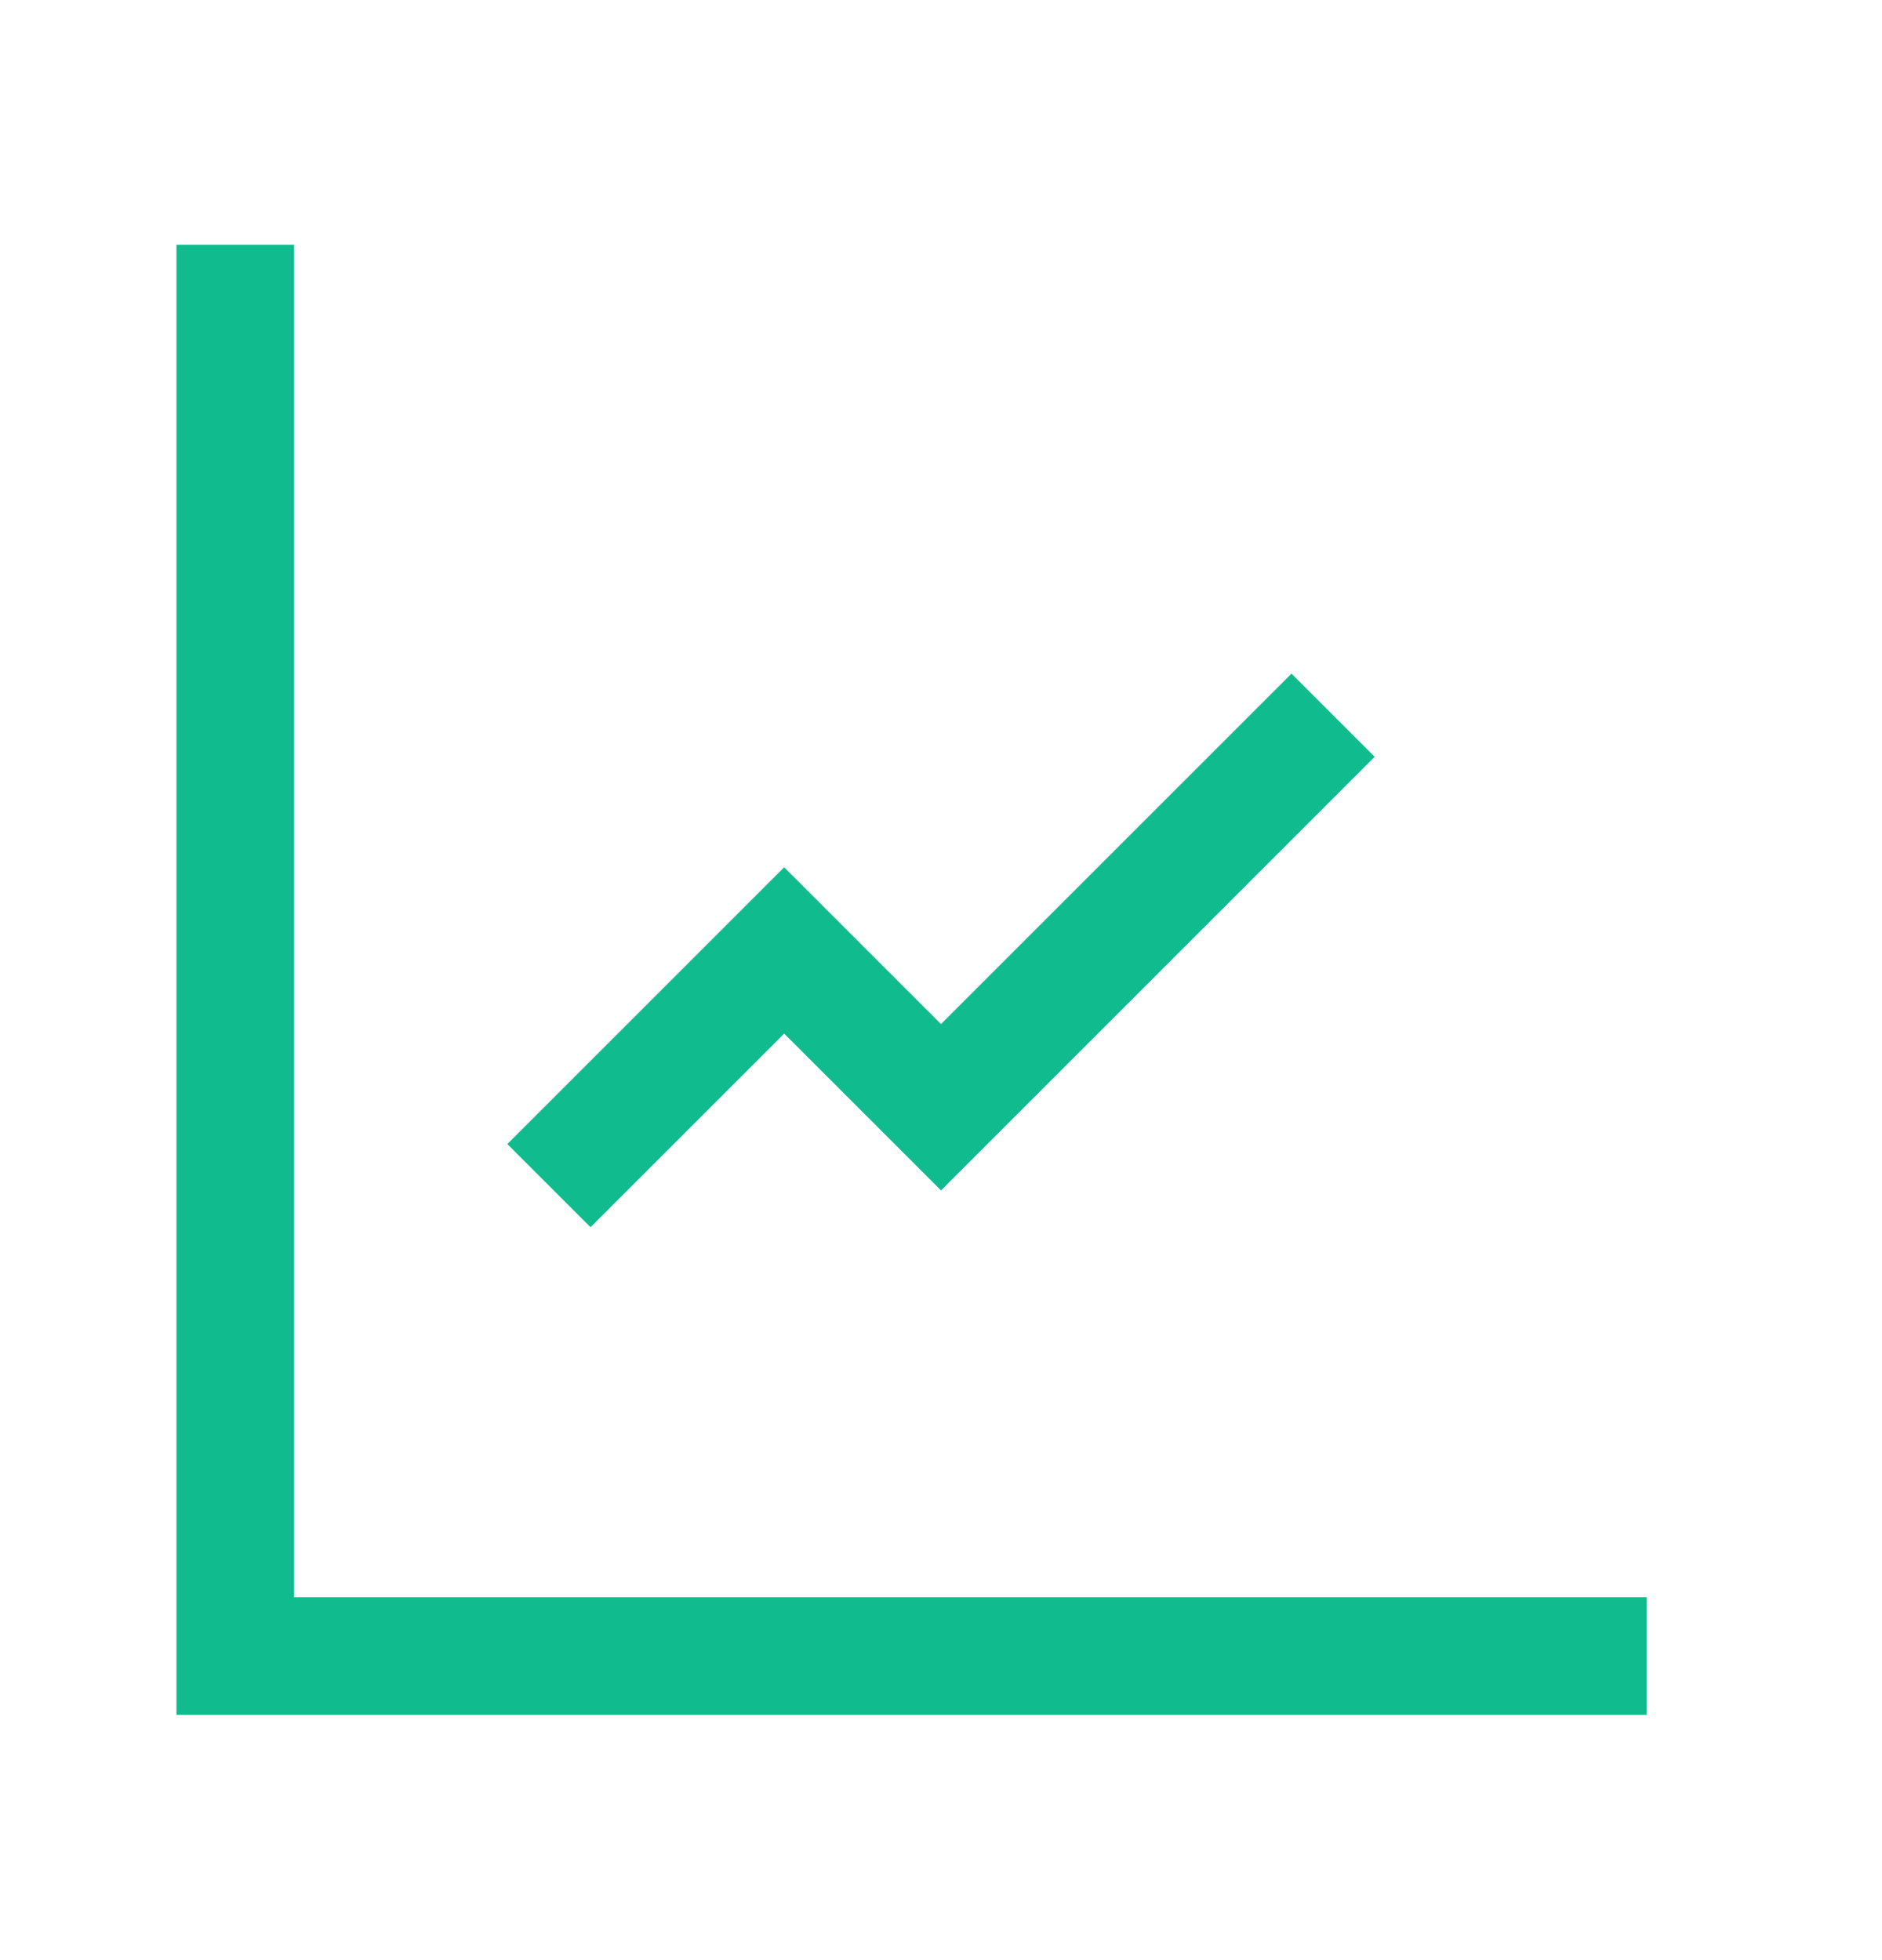 <svg width="24" height="25" viewBox="0 0 24 25" fill="none" xmlns="http://www.w3.org/2000/svg">
<path d="M3 3.122V21.122H21" stroke="#10BC8E" stroke-width="1.5"/>
<path d="M7 15.122L10 12.122L12 14.122L17 9.122" stroke="#10BC8E" stroke-width="1.5"/>
</svg>
